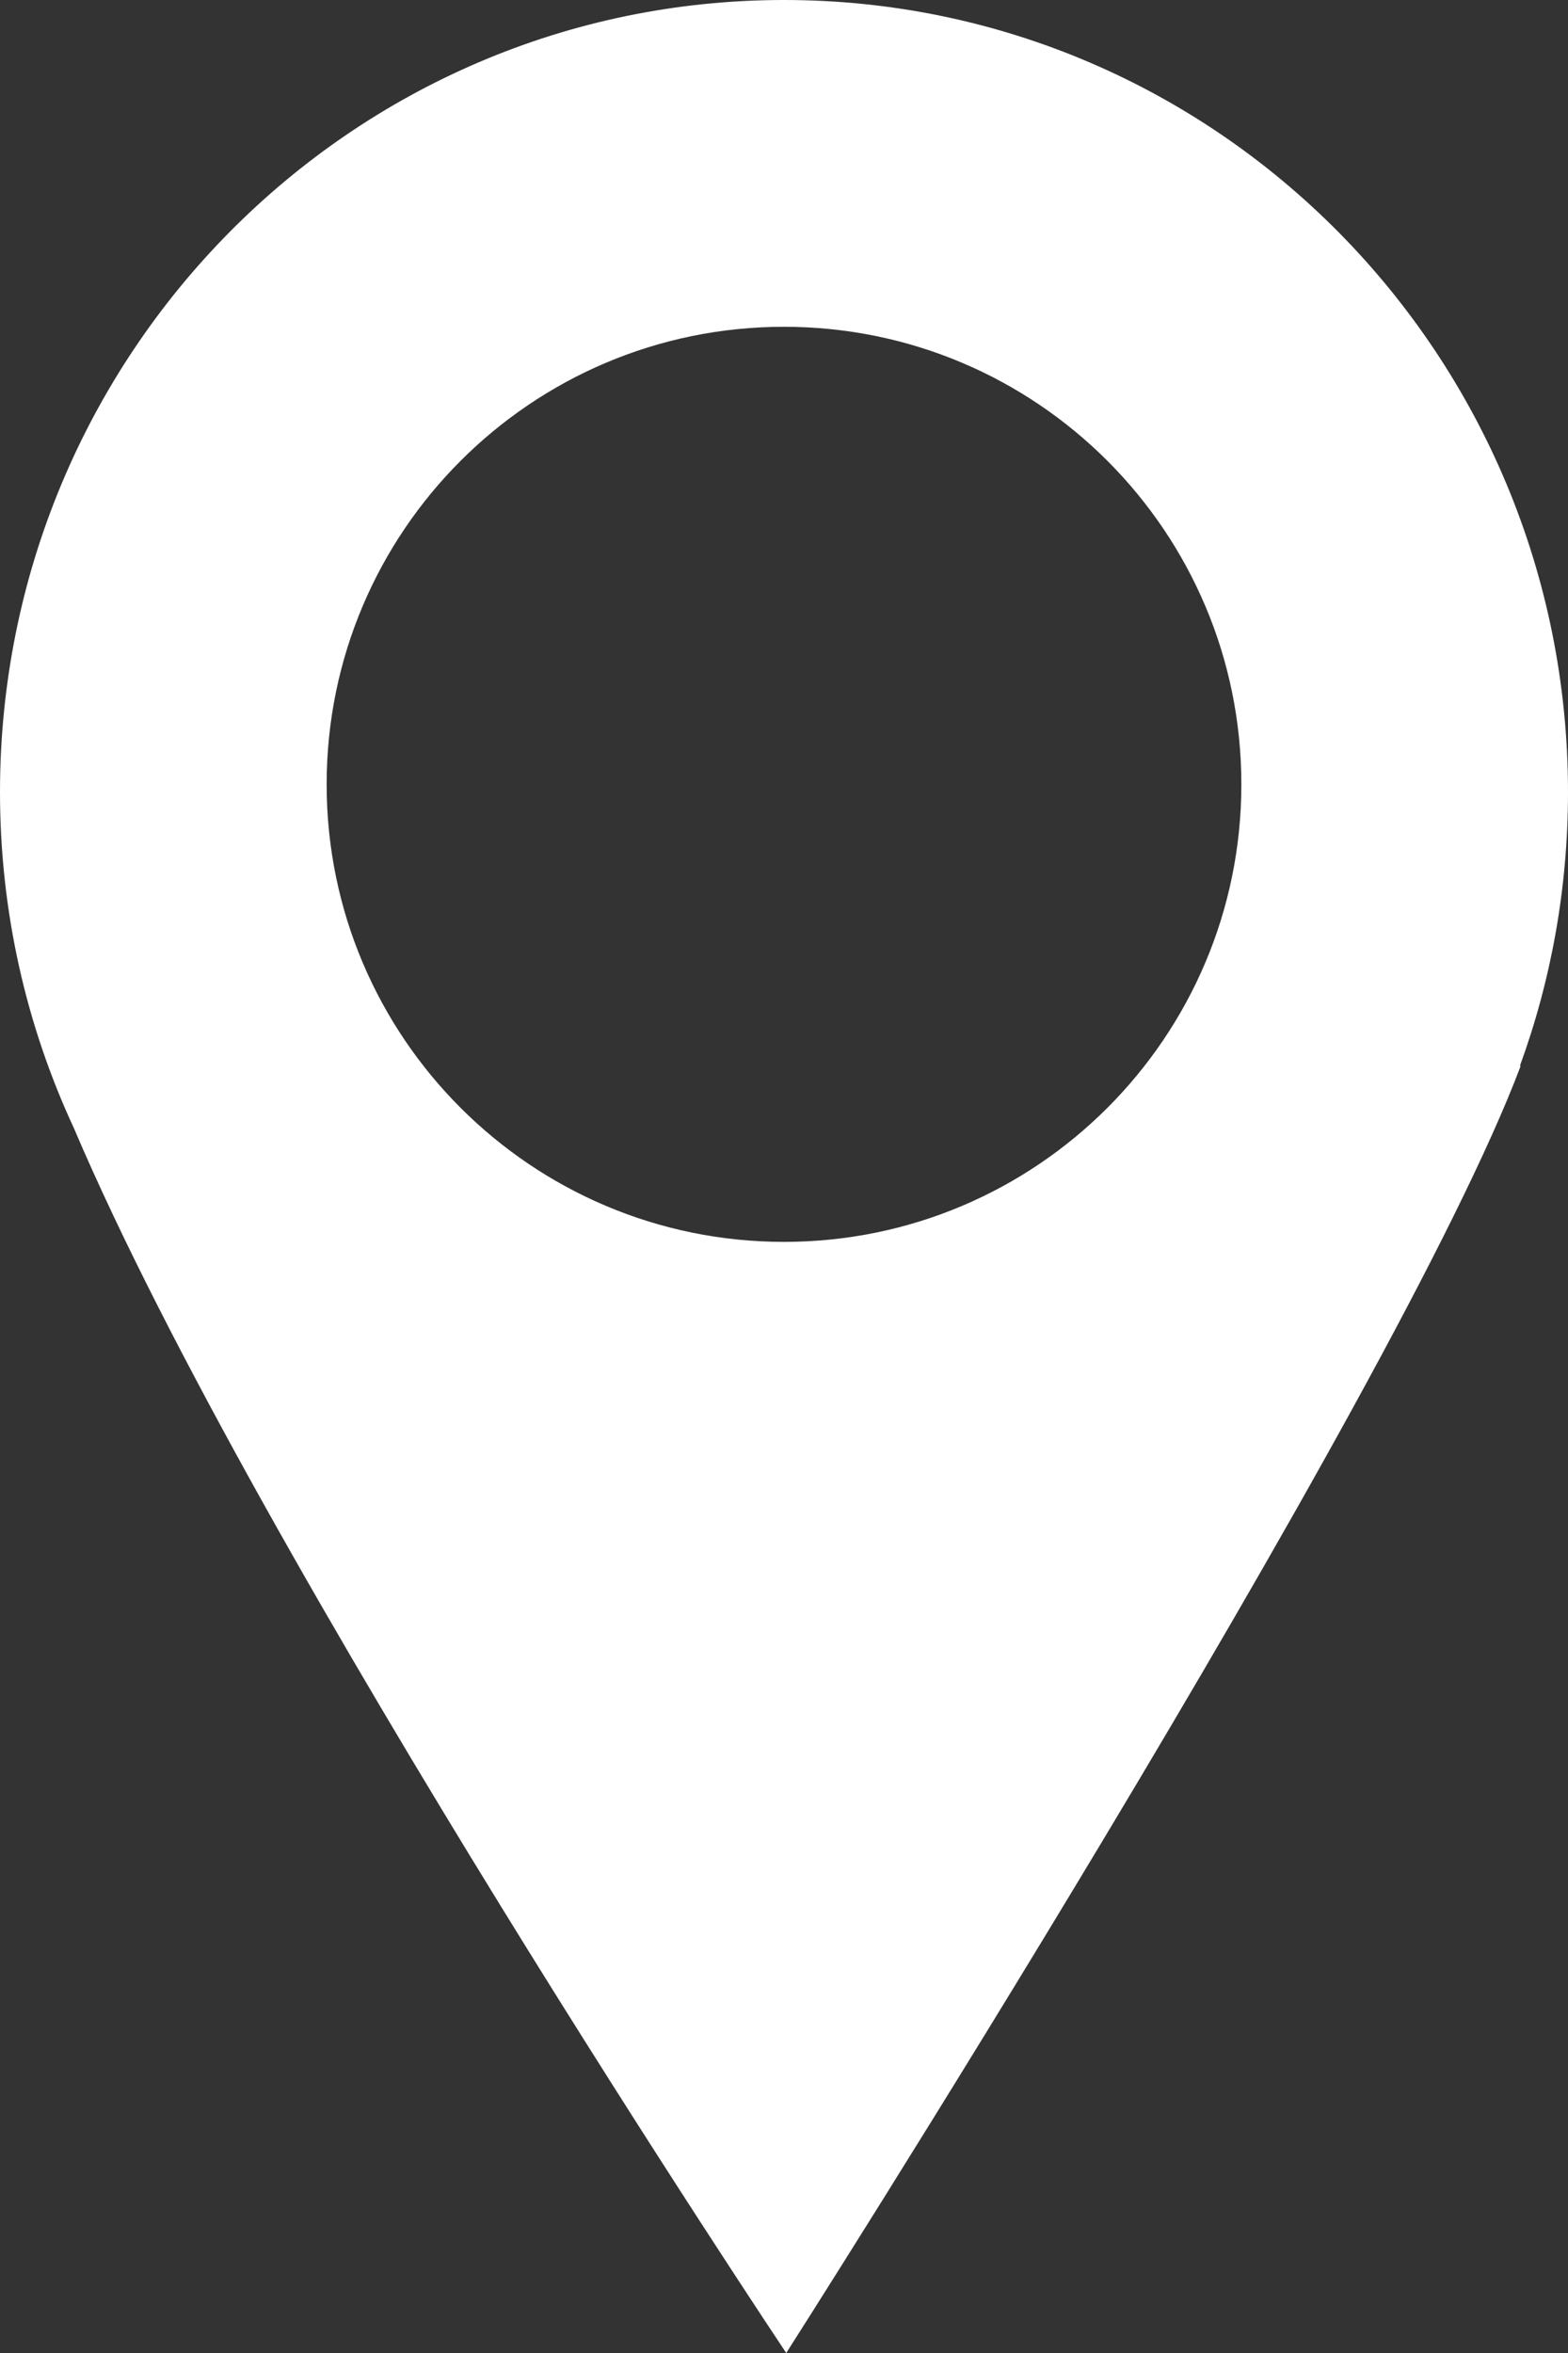 <svg width="28" height="42" viewBox="0 0 28 42" fill="none" xmlns="http://www.w3.org/2000/svg">
<rect x="0" y="0" width="28" height="42" fill="#333333" stroke="none"/>
<path fill-rule="evenodd" clip-rule="evenodd" d="M14.04 42C14.04 42 4.645 27.948 1.319 20.136C0.473 18.315 0 16.282 0 14.138C0 6.33 6.268 0 14 0C21.732 0 28 6.33 28 14.138C28 15.856 27.697 17.503 27.141 19.026H27.155C24.927 24.953 14.04 42 14.04 42ZM22.167 14C22.167 18.51 18.51 22.167 14 22.167C9.49 22.167 5.833 18.51 5.833 14C5.833 9.49 9.49 5.833 14 5.833C18.51 5.833 22.167 9.49 22.167 14Z" fill="white"/>
</svg>

